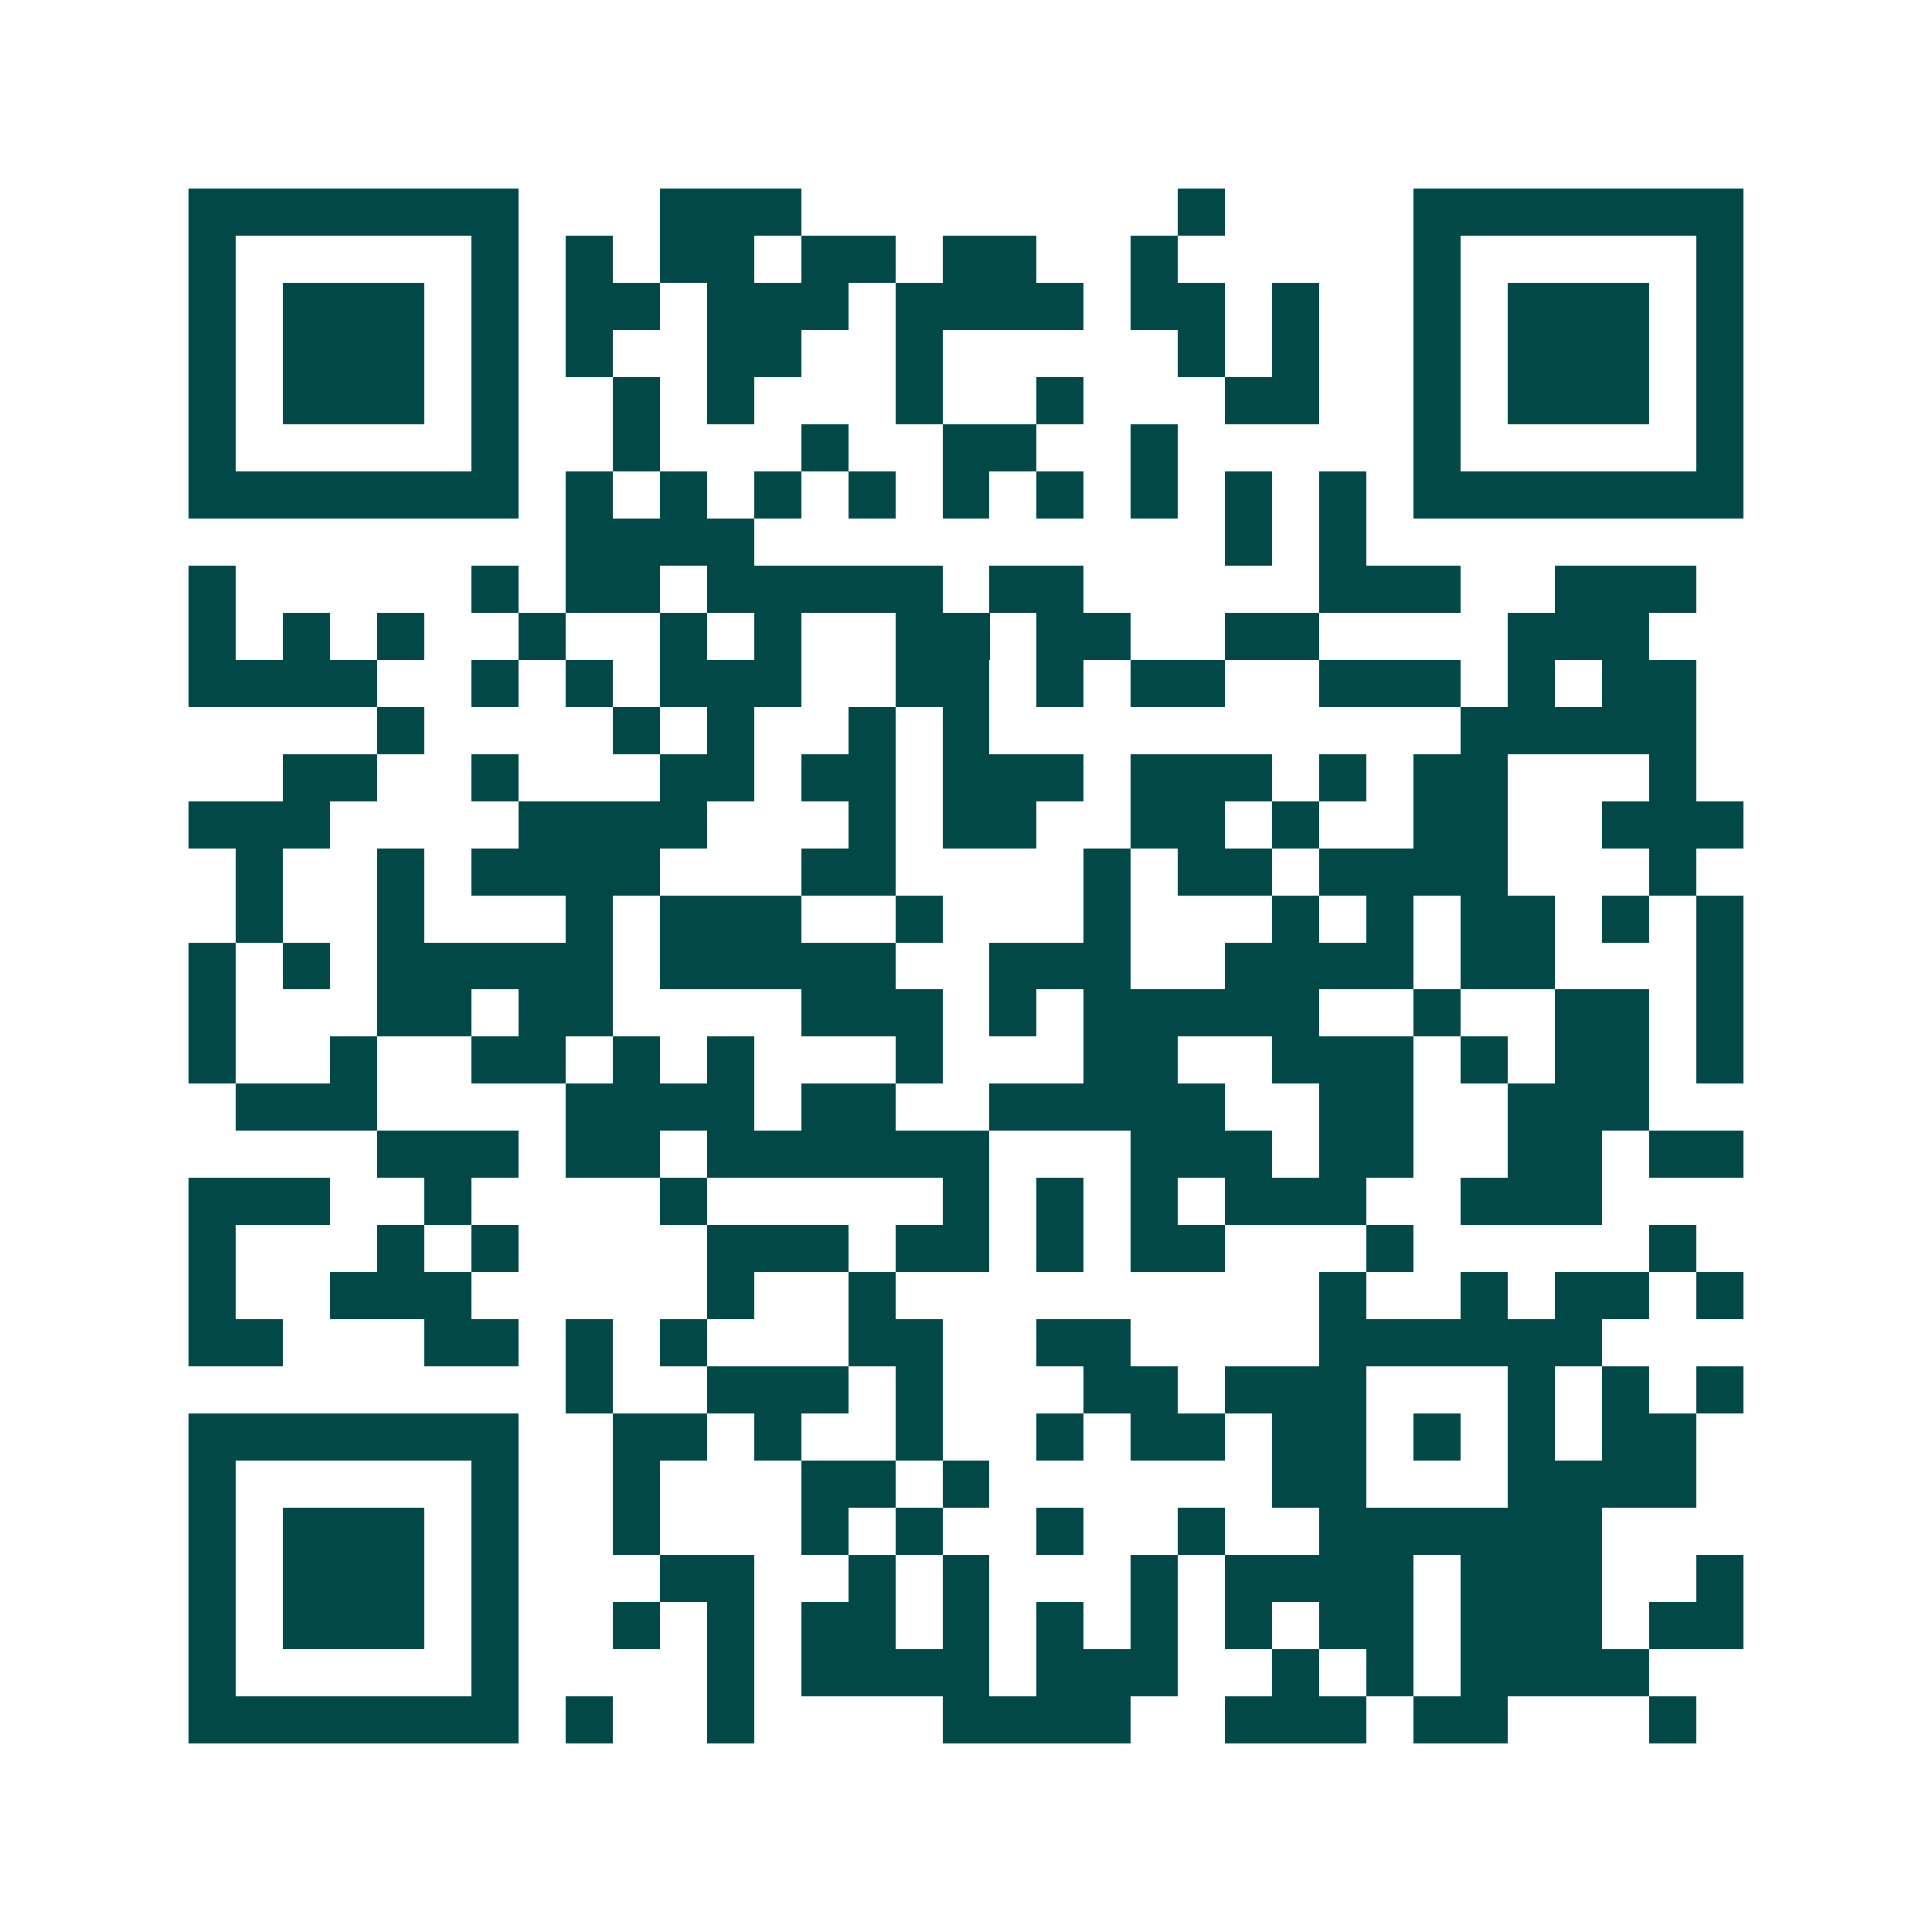 <svg xmlns="http://www.w3.org/2000/svg" width="200" height="200" viewBox="0 0 41 41" shape-rendering="crispEdges"><path fill="#ffffff" d="M0 0h41v41H0z"/><path stroke="#014847" d="M4 4.5h7m3 0h3m8 0h1m4 0h7M4 5.5h1m5 0h1m1 0h1m1 0h2m1 0h2m1 0h2m2 0h1m5 0h1m5 0h1M4 6.5h1m1 0h3m1 0h1m1 0h2m1 0h3m1 0h4m1 0h2m1 0h1m2 0h1m1 0h3m1 0h1M4 7.5h1m1 0h3m1 0h1m1 0h1m2 0h2m2 0h1m5 0h1m1 0h1m2 0h1m1 0h3m1 0h1M4 8.5h1m1 0h3m1 0h1m2 0h1m1 0h1m3 0h1m2 0h1m3 0h2m2 0h1m1 0h3m1 0h1M4 9.5h1m5 0h1m2 0h1m3 0h1m2 0h2m2 0h1m5 0h1m5 0h1M4 10.5h7m1 0h1m1 0h1m1 0h1m1 0h1m1 0h1m1 0h1m1 0h1m1 0h1m1 0h1m1 0h7M12 11.5h4m10 0h1m1 0h1M4 12.5h1m5 0h1m1 0h2m1 0h5m1 0h2m5 0h3m2 0h3M4 13.5h1m1 0h1m1 0h1m2 0h1m2 0h1m1 0h1m2 0h2m1 0h2m2 0h2m4 0h3M4 14.5h4m2 0h1m1 0h1m1 0h3m2 0h2m1 0h1m1 0h2m2 0h3m1 0h1m1 0h2M8 15.5h1m4 0h1m1 0h1m2 0h1m1 0h1m10 0h5M6 16.5h2m2 0h1m3 0h2m1 0h2m1 0h3m1 0h3m1 0h1m1 0h2m3 0h1M4 17.5h3m4 0h4m3 0h1m1 0h2m2 0h2m1 0h1m2 0h2m2 0h3M5 18.5h1m2 0h1m1 0h4m3 0h2m4 0h1m1 0h2m1 0h4m3 0h1M5 19.5h1m2 0h1m3 0h1m1 0h3m2 0h1m3 0h1m3 0h1m1 0h1m1 0h2m1 0h1m1 0h1M4 20.5h1m1 0h1m1 0h5m1 0h5m2 0h3m2 0h4m1 0h2m3 0h1M4 21.5h1m3 0h2m1 0h2m4 0h3m1 0h1m1 0h5m2 0h1m2 0h2m1 0h1M4 22.5h1m2 0h1m2 0h2m1 0h1m1 0h1m3 0h1m3 0h2m2 0h3m1 0h1m1 0h2m1 0h1M5 23.5h3m4 0h4m1 0h2m2 0h5m2 0h2m2 0h3M8 24.5h3m1 0h2m1 0h6m3 0h3m1 0h2m2 0h2m1 0h2M4 25.5h3m2 0h1m4 0h1m5 0h1m1 0h1m1 0h1m1 0h3m2 0h3M4 26.5h1m3 0h1m1 0h1m4 0h3m1 0h2m1 0h1m1 0h2m3 0h1m5 0h1M4 27.5h1m2 0h3m5 0h1m2 0h1m9 0h1m2 0h1m1 0h2m1 0h1M4 28.5h2m3 0h2m1 0h1m1 0h1m3 0h2m2 0h2m4 0h6M12 29.5h1m2 0h3m1 0h1m3 0h2m1 0h3m3 0h1m1 0h1m1 0h1M4 30.5h7m2 0h2m1 0h1m2 0h1m2 0h1m1 0h2m1 0h2m1 0h1m1 0h1m1 0h2M4 31.5h1m5 0h1m2 0h1m3 0h2m1 0h1m6 0h2m3 0h4M4 32.5h1m1 0h3m1 0h1m2 0h1m3 0h1m1 0h1m2 0h1m2 0h1m2 0h6M4 33.5h1m1 0h3m1 0h1m3 0h2m2 0h1m1 0h1m3 0h1m1 0h4m1 0h3m2 0h1M4 34.5h1m1 0h3m1 0h1m2 0h1m1 0h1m1 0h2m1 0h1m1 0h1m1 0h1m1 0h1m1 0h2m1 0h3m1 0h2M4 35.5h1m5 0h1m4 0h1m1 0h4m1 0h3m2 0h1m1 0h1m1 0h4M4 36.5h7m1 0h1m2 0h1m4 0h4m2 0h3m1 0h2m3 0h1"/></svg>
